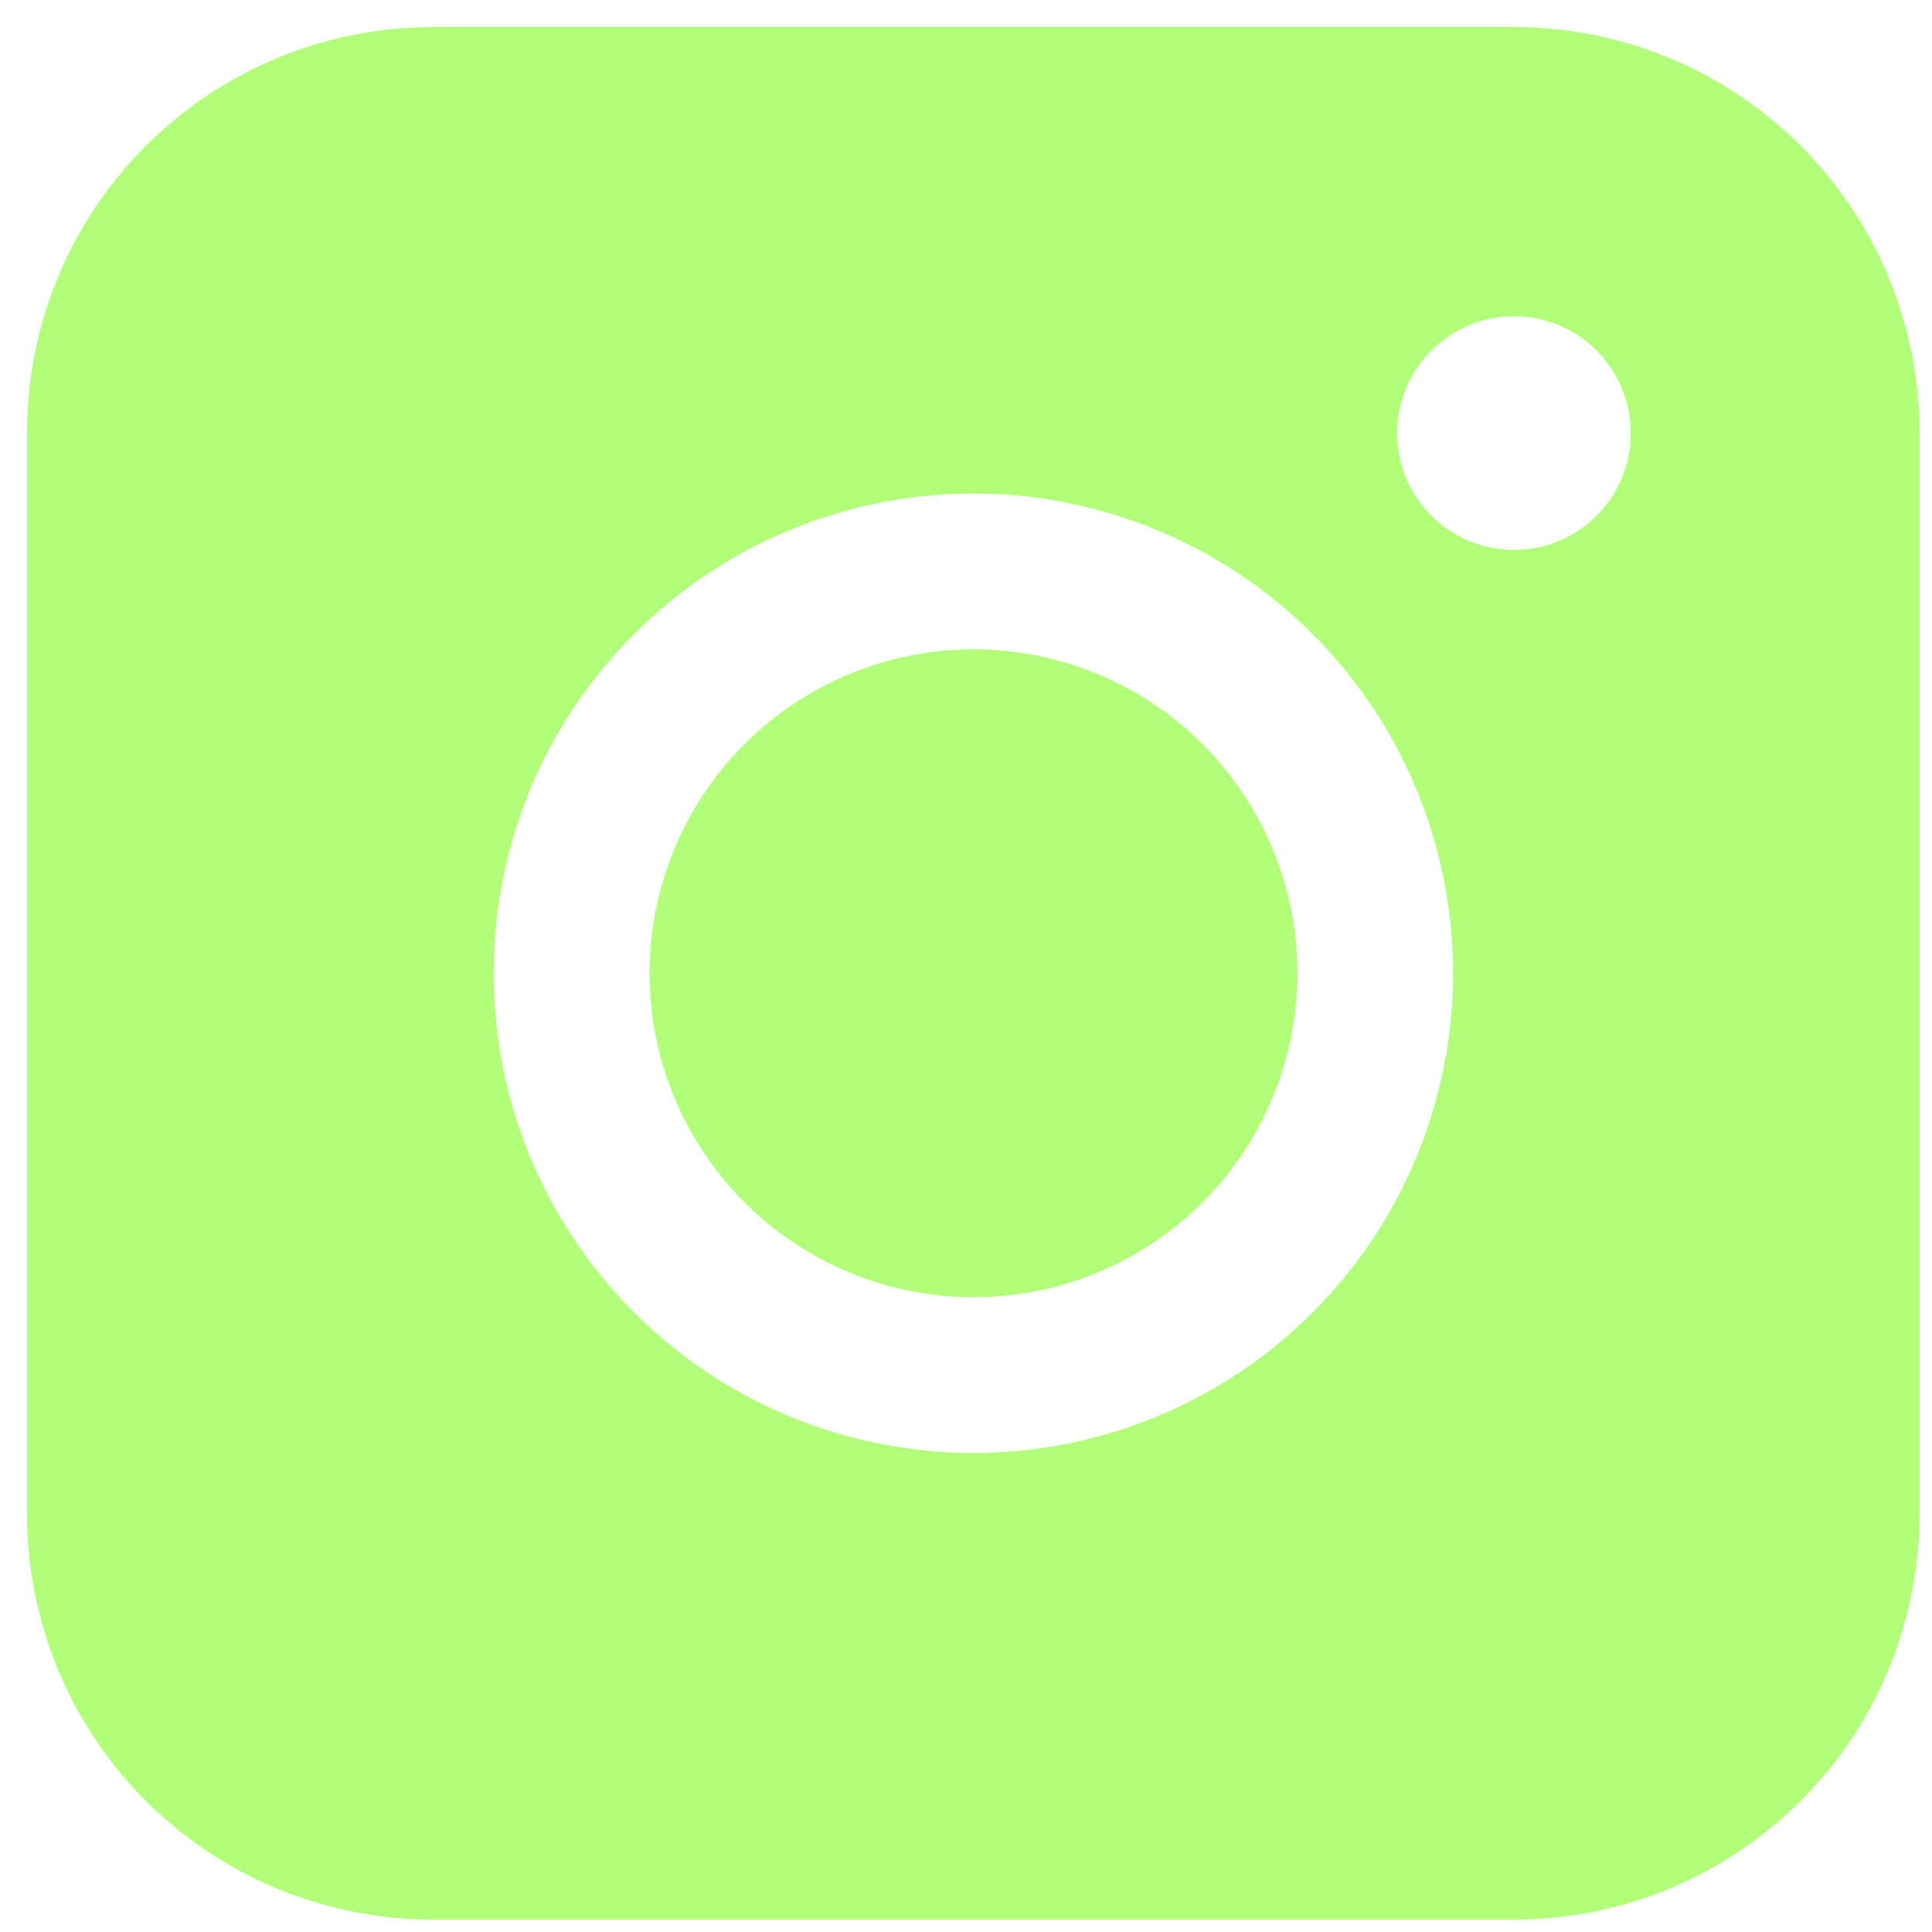 <svg width="49" height="49" viewBox="0 0 49 49" fill="none" xmlns="http://www.w3.org/2000/svg"><path fill-rule="evenodd" clip-rule="evenodd" d="M10.97 0.686C8.243 0.686 5.627 1.77 3.698 3.698C1.769 5.626 0.685 8.242 0.684 10.969V38.4C0.684 41.128 1.767 43.744 3.696 45.673C5.626 47.603 8.242 48.686 10.97 48.686H38.401C41.129 48.685 43.744 47.601 45.672 45.672C47.6 43.743 48.684 41.127 48.684 38.4V10.969C48.682 8.242 47.599 5.627 45.671 3.699C43.743 1.771 41.128 0.687 38.401 0.686H10.97ZM41.36 10.985C41.36 11.771 41.048 12.524 40.492 13.08C39.936 13.635 39.183 13.947 38.397 13.947C37.611 13.947 36.858 13.635 36.302 13.08C35.746 12.524 35.434 11.771 35.434 10.985C35.434 10.199 35.746 9.445 36.302 8.89C36.858 8.334 37.611 8.022 38.397 8.022C39.183 8.022 39.936 8.334 40.492 8.89C41.048 9.445 41.36 10.199 41.36 10.985ZM24.689 16.468C22.51 16.468 20.42 17.334 18.88 18.874C17.339 20.415 16.473 22.505 16.473 24.684C16.473 26.864 17.339 28.953 18.88 30.494C20.42 32.035 22.51 32.901 24.689 32.901C26.869 32.901 28.959 32.035 30.5 30.494C32.04 28.953 32.906 26.864 32.906 24.684C32.906 22.505 32.04 20.415 30.5 18.874C28.959 17.334 26.869 16.468 24.689 16.468ZM12.519 24.684C12.519 21.458 13.8 18.363 16.082 16.081C18.364 13.799 21.459 12.518 24.686 12.518C27.912 12.518 31.007 13.799 33.289 16.081C35.571 18.363 36.852 21.458 36.852 24.684C36.852 27.911 35.571 31.006 33.289 33.288C31.007 35.569 27.912 36.851 24.686 36.851C21.459 36.851 18.364 35.569 16.082 33.288C13.8 31.006 12.519 27.911 12.519 24.684Z" fill="#B1FF79"/></svg>
